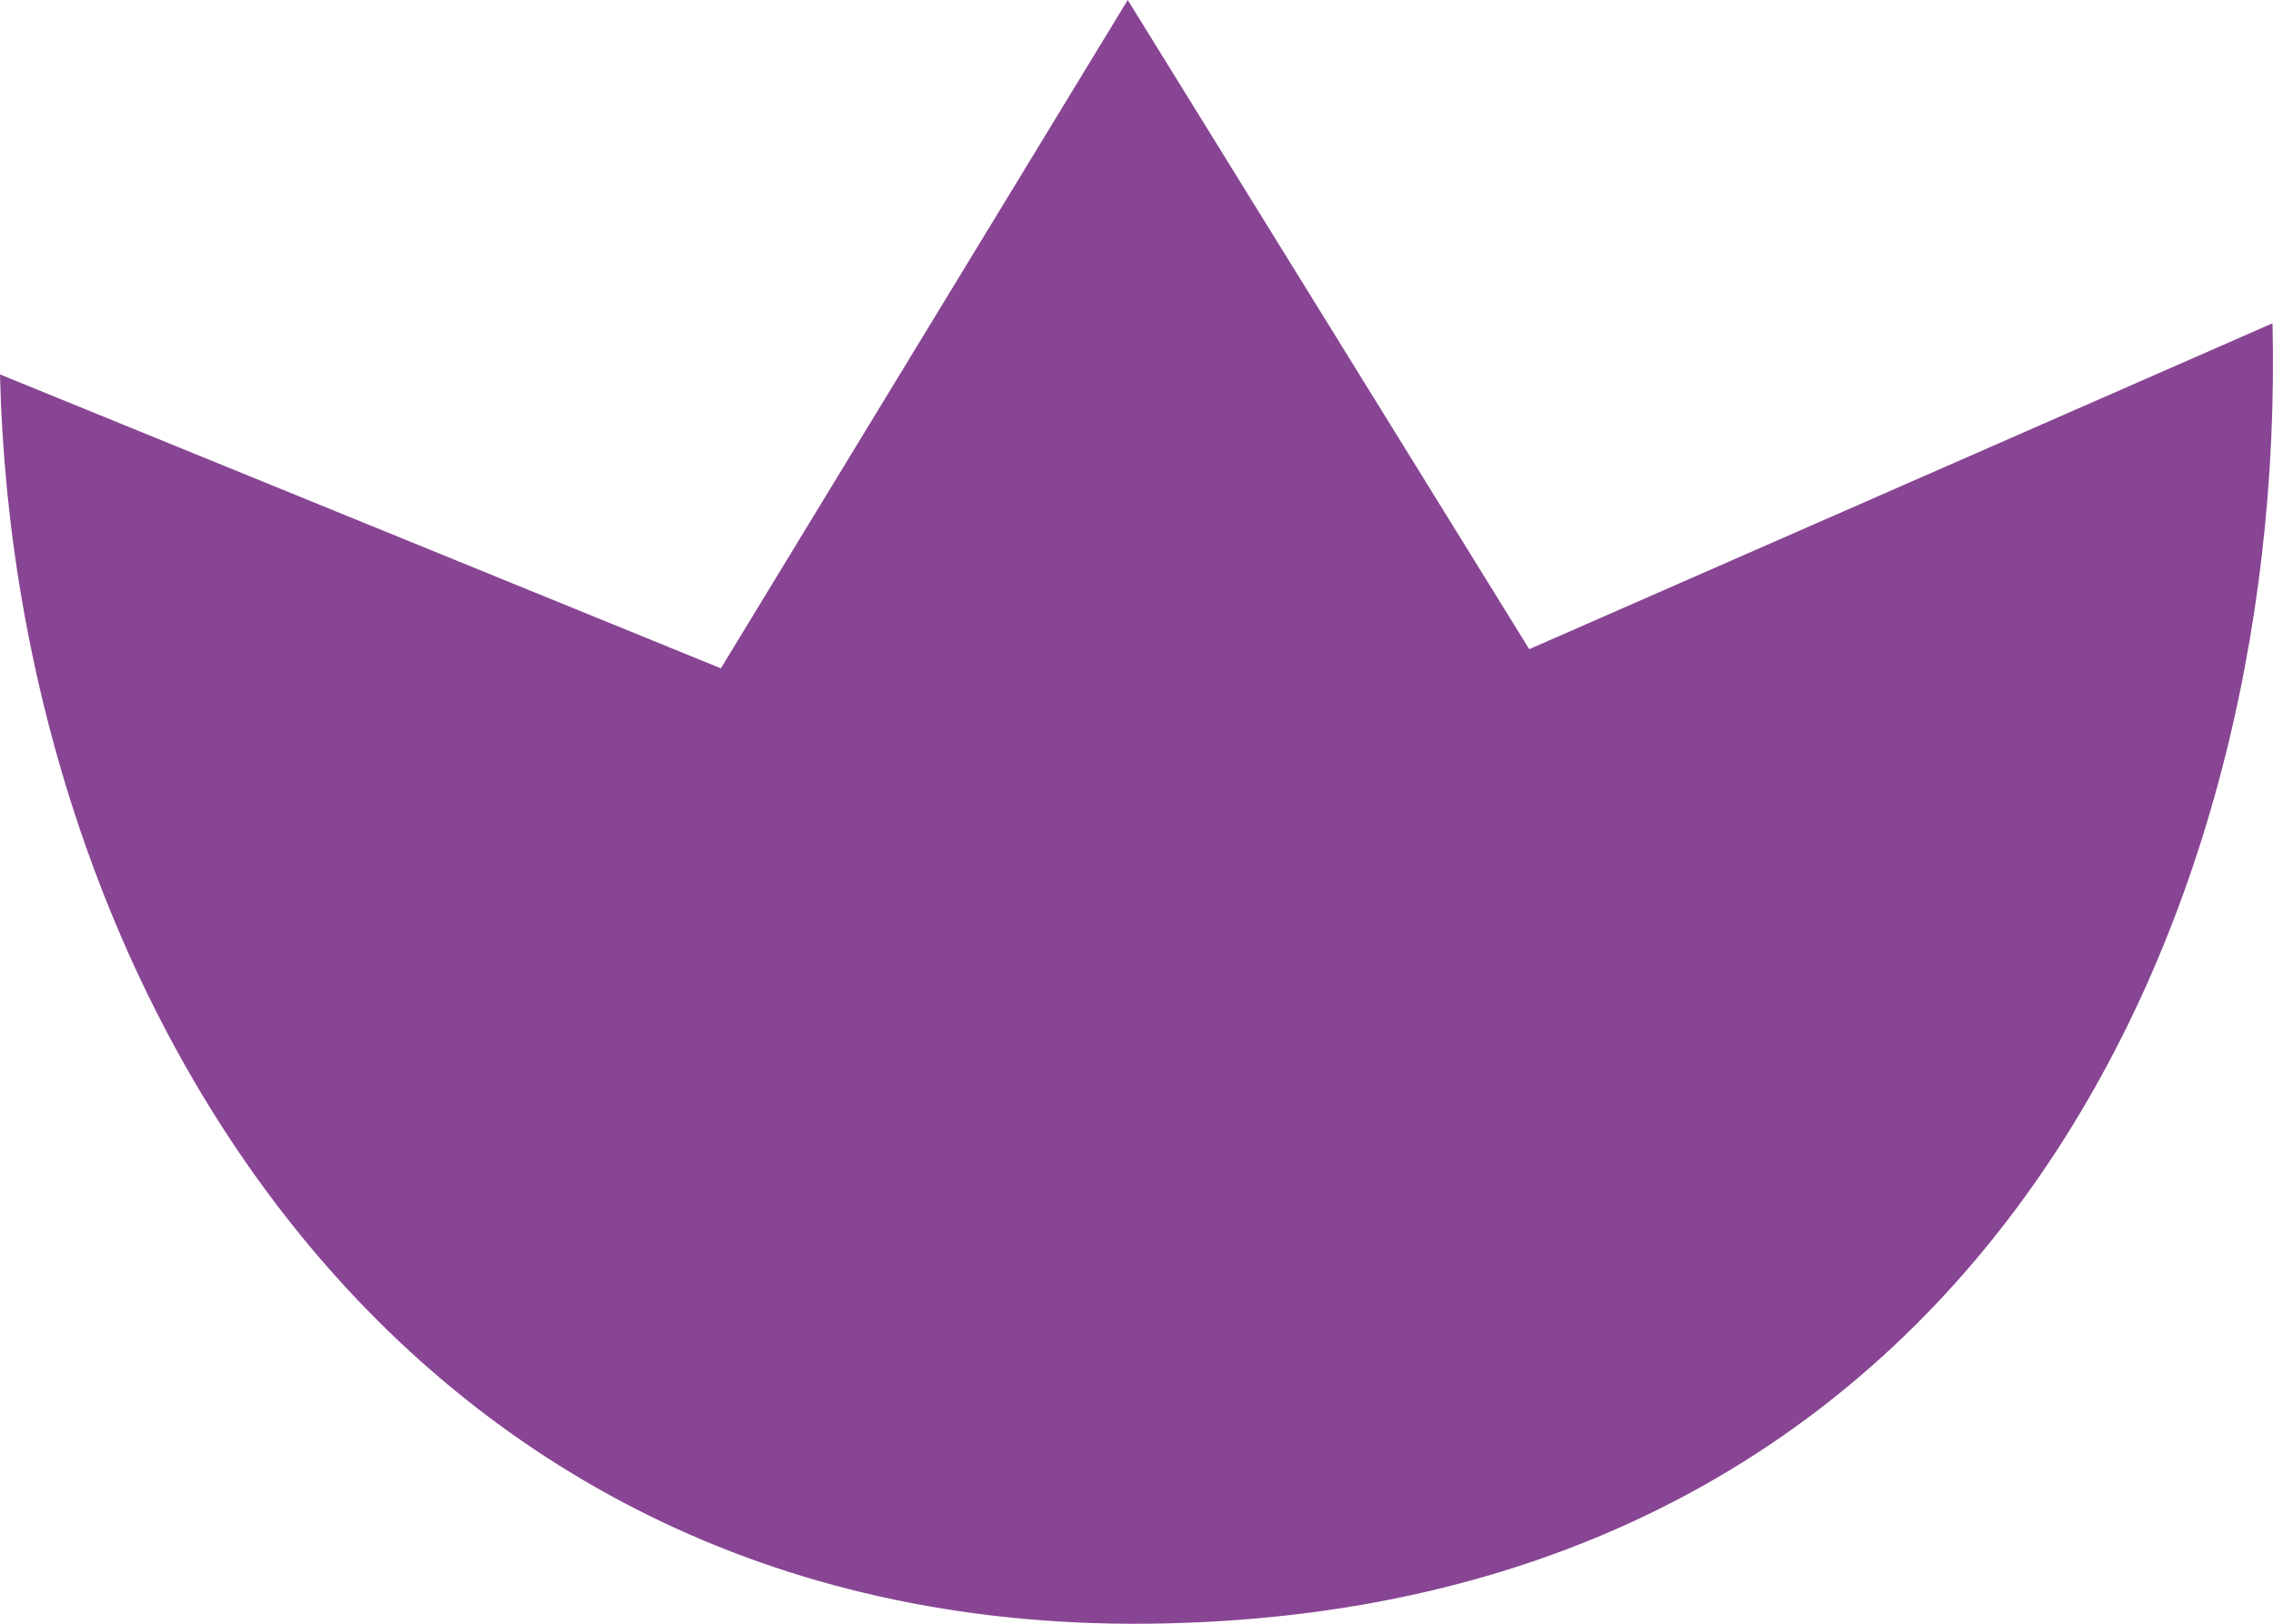 <?xml version="1.0" encoding="UTF-8"?> <svg xmlns="http://www.w3.org/2000/svg" width="14" height="10" viewBox="0 0 14 10" fill="none"> <path fill-rule="evenodd" clip-rule="evenodd" d="M6.946 0L4.44 4.116L0 2.306C0.088 6.084 2.462 10.107 7.177 9.998C12.117 9.888 14.085 5.769 13.997 1.991L9.419 3.998L6.946 0Z" fill="#884593"></path> </svg> 
